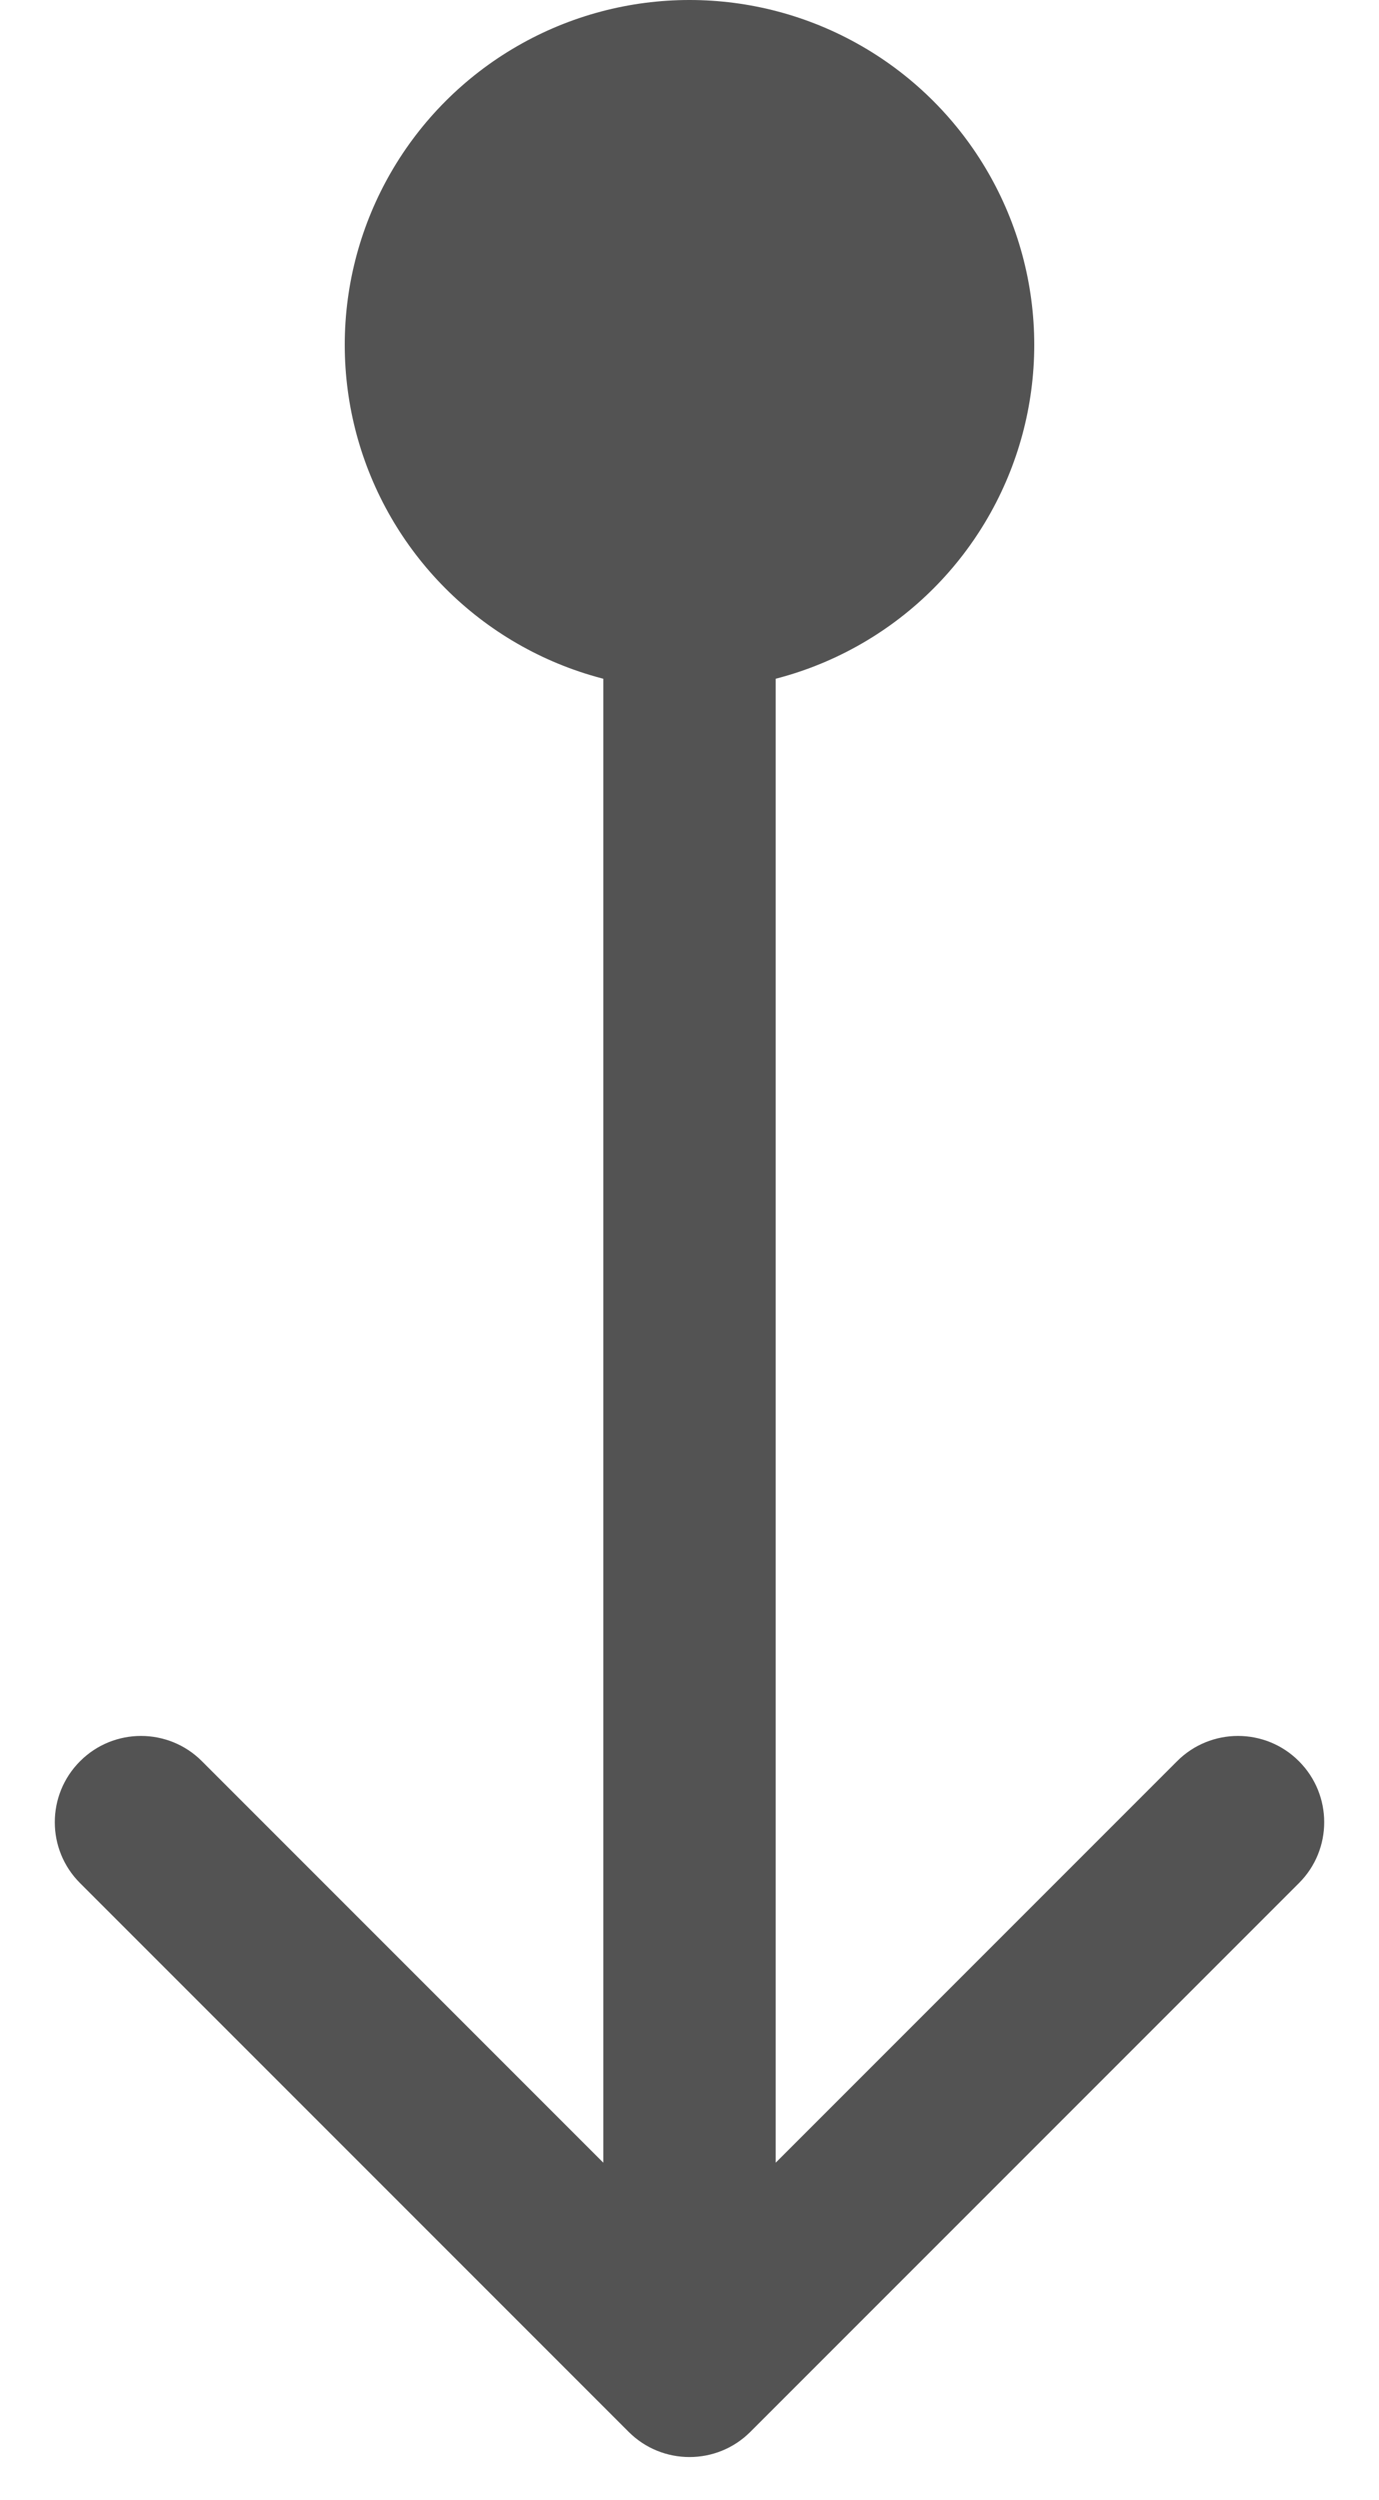 <?xml version="1.0" encoding="UTF-8"?> <svg xmlns="http://www.w3.org/2000/svg" width="16" height="29" viewBox="0 0 16 29" fill="none"> <path d="M7.293 28.207C7.683 28.598 8.317 28.598 8.707 28.207L15.071 21.843C15.462 21.453 15.462 20.82 15.071 20.429C14.681 20.038 14.047 20.038 13.657 20.429L8 26.086L2.343 20.429C1.953 20.038 1.319 20.038 0.929 20.429C0.538 20.82 0.538 21.453 0.929 21.843L7.293 28.207ZM7 4L7 27.5H9L9 4H7Z" fill="#535353"></path> <circle cx="8" cy="4" r="4" fill="#535353"></circle> </svg> 
